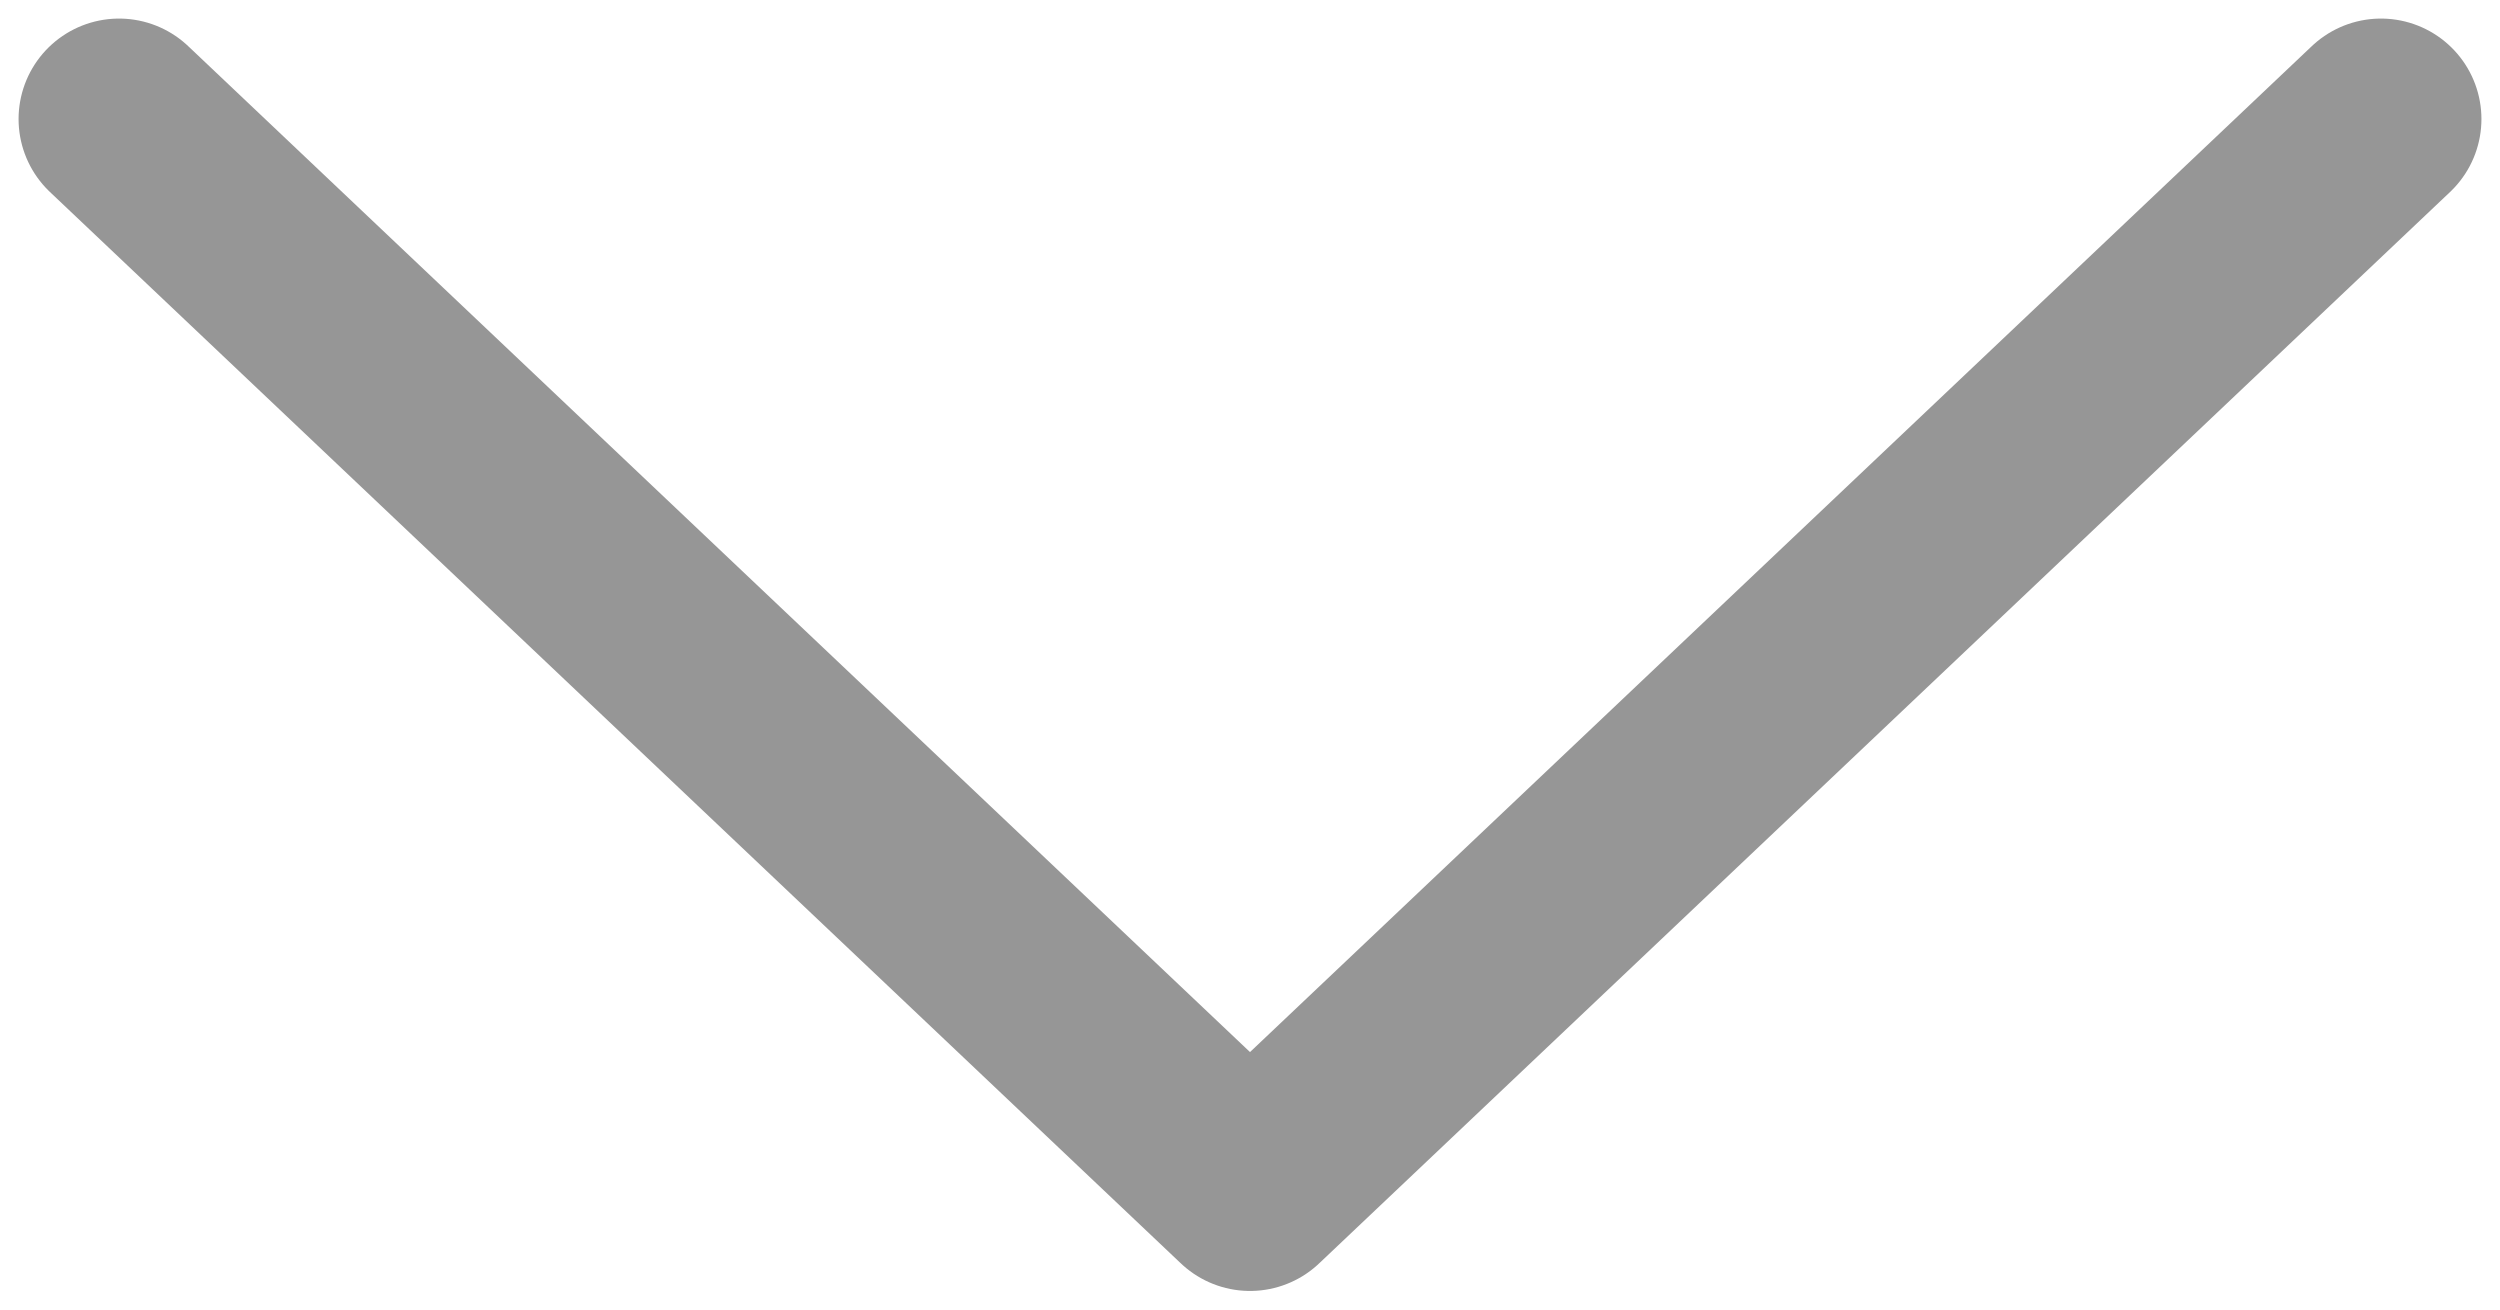 <svg width="21" height="11" viewBox="0 0 21 11" fill="none" xmlns="http://www.w3.org/2000/svg">
<path d="M1 1L10.5 10L20 1" stroke="#969696" stroke-width="1.688" stroke-linecap="round" stroke-linejoin="round"/>
</svg>

